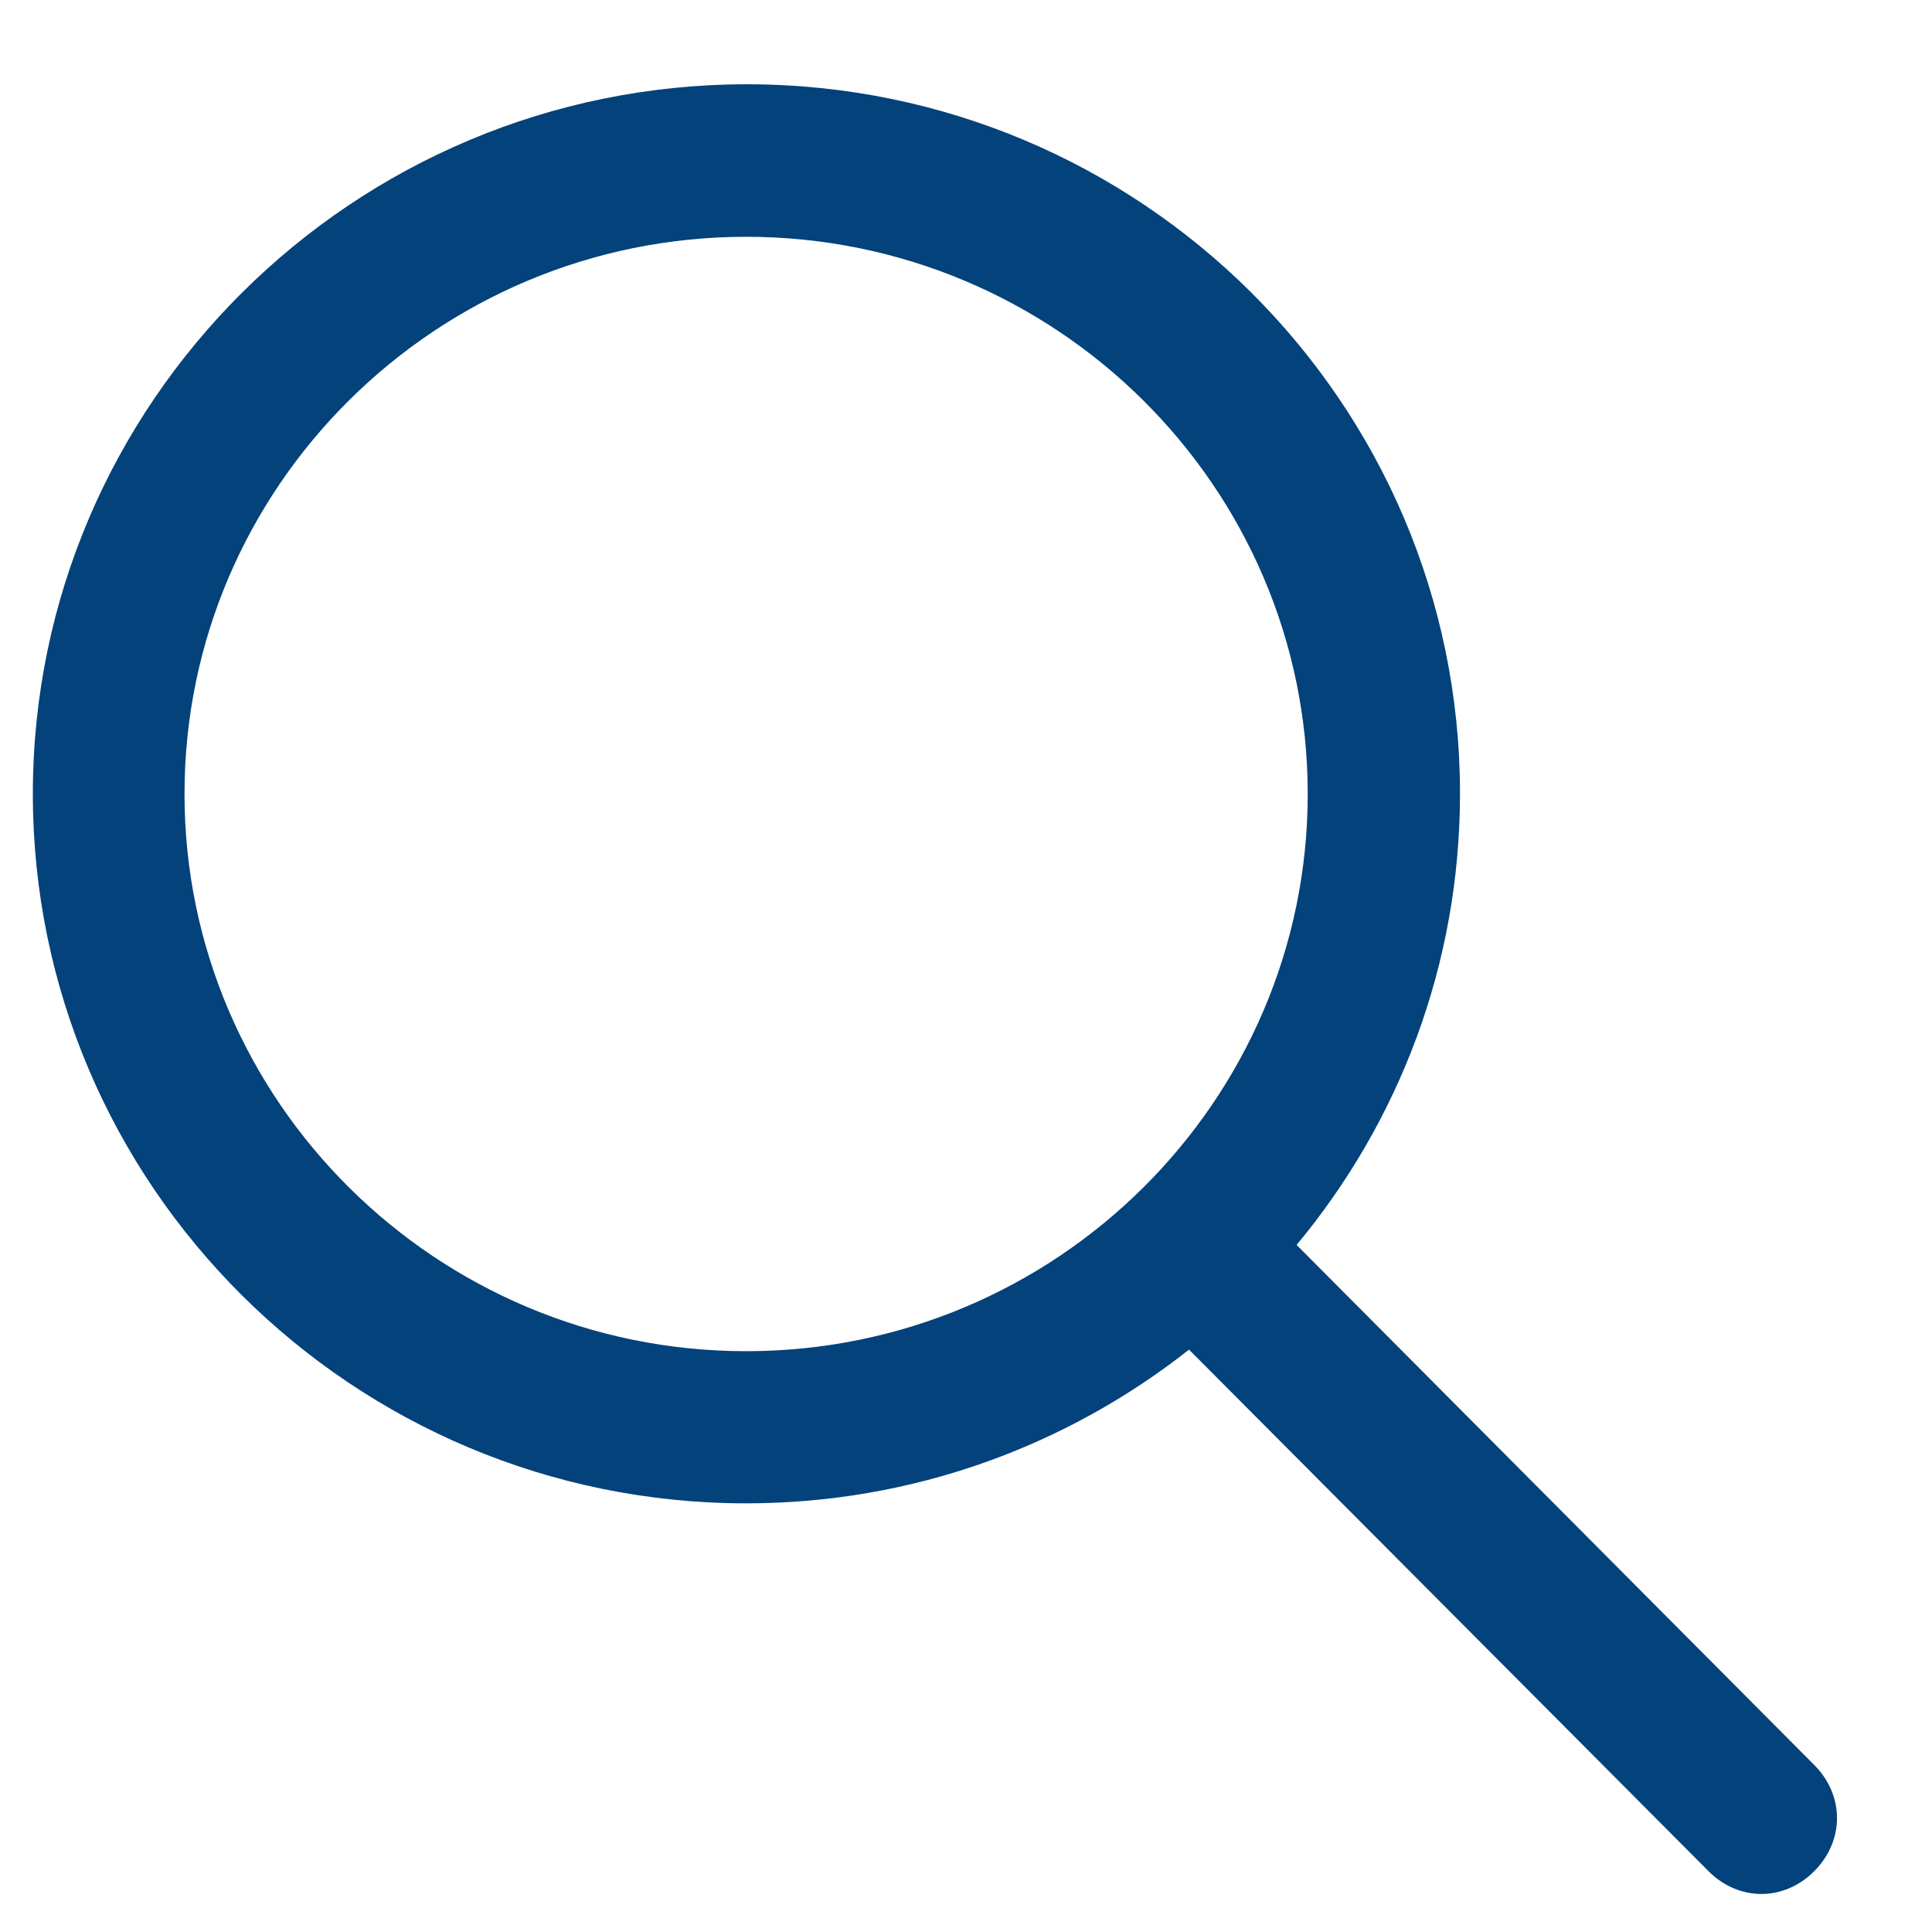 <svg width="16" height="16" viewBox="0 0 16 16" fill="none" xmlns="http://www.w3.org/2000/svg">
<g clip-path="url(#clip0_1188_22019)">
<path d="M15.025 14.617L10.738 10.31C11.583 9.293 12.091 7.993 12.091 6.572C12.091 3.332 9.443 0.698 6.185 0.698C2.927 0.698 0.272 3.335 0.272 6.575C0.272 9.815 2.921 12.45 6.179 12.45C7.563 12.45 8.837 11.973 9.847 11.177L14.149 15.496C14.4 15.748 14.774 15.748 15.025 15.496C15.276 15.244 15.276 14.869 15.025 14.617ZM1.528 6.575C1.528 4.03 3.616 1.961 6.179 1.961C8.742 1.961 10.83 4.03 10.83 6.575C10.83 9.121 8.742 11.19 6.179 11.19C3.616 11.19 1.528 9.118 1.528 6.575Z" fill="#03427A"/>
</g>
<defs>
<clipPath id="clip0_1188_22019">
<rect width="14.941" height="15" fill="white" transform="translate(0.272 0.691)"/>
</clipPath>
</defs>
</svg>
